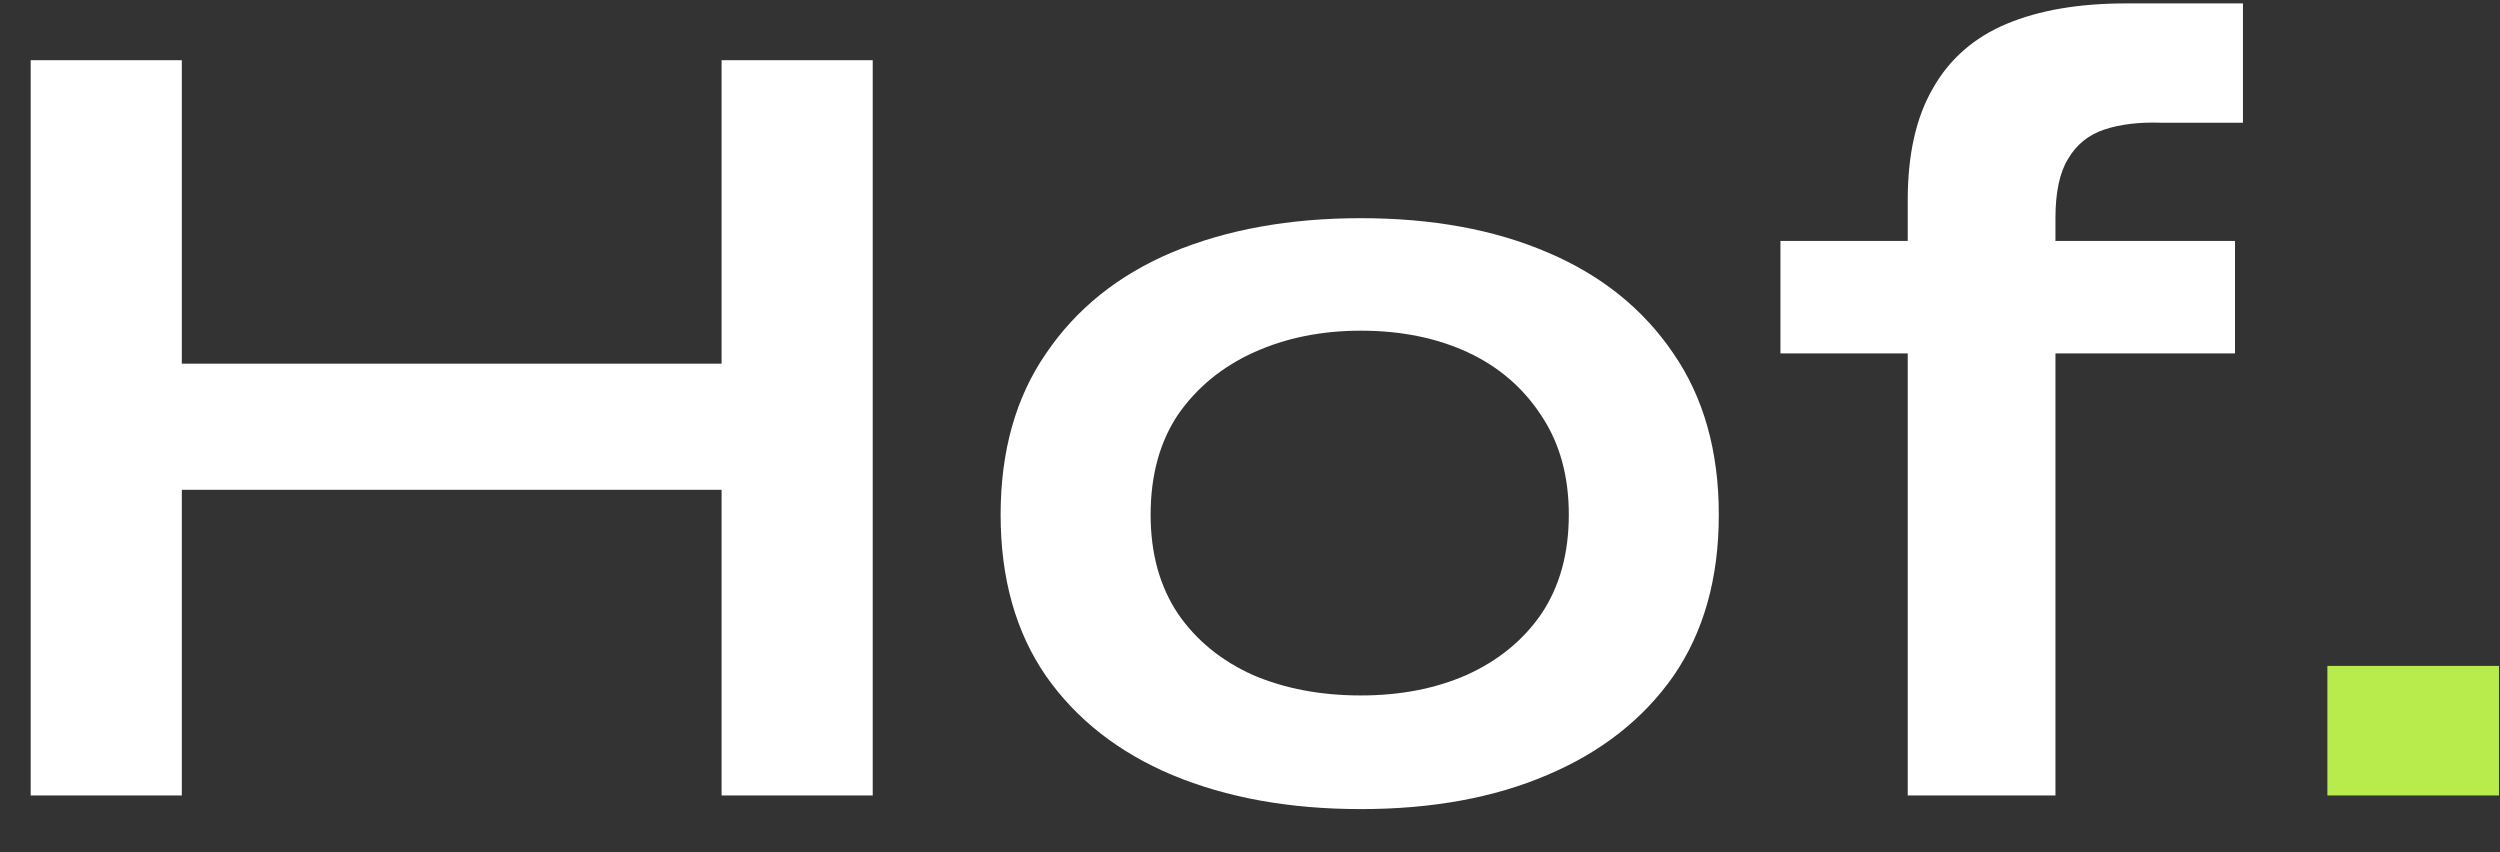 <svg width="44" height="15" viewBox="0 0 44 15" fill="none" xmlns="http://www.w3.org/2000/svg">
<rect x="0" y="0" width="44" height="15" fill="#333333" stroke="none"/>
<path d="M2.88 6.4H13.14V8.62H2.88V6.4ZM12.7 1.06H15.36V14H12.7V1.06ZM0.54 1.06H3.2V14H0.54V1.06ZM23.951 14.24C22.697 14.24 21.591 14.04 20.631 13.64C19.684 13.24 18.944 12.66 18.411 11.9C17.877 11.127 17.611 10.18 17.611 9.06C17.611 7.94 17.877 6.993 18.411 6.22C18.944 5.433 19.684 4.84 20.631 4.44C21.591 4.04 22.697 3.84 23.951 3.84C25.204 3.84 26.297 4.04 27.231 4.44C28.177 4.84 28.917 5.433 29.451 6.22C29.984 6.993 30.251 7.94 30.251 9.06C30.251 10.18 29.984 11.127 29.451 11.9C28.917 12.66 28.177 13.24 27.231 13.64C26.297 14.04 25.204 14.24 23.951 14.24ZM23.951 12.24C24.644 12.24 25.264 12.12 25.811 11.88C26.371 11.627 26.811 11.267 27.131 10.8C27.451 10.32 27.611 9.74 27.611 9.06C27.611 8.38 27.451 7.8 27.131 7.32C26.811 6.827 26.377 6.453 25.831 6.2C25.284 5.947 24.657 5.82 23.951 5.82C23.257 5.82 22.631 5.947 22.071 6.2C21.511 6.453 21.064 6.82 20.731 7.3C20.411 7.78 20.251 8.367 20.251 9.06C20.251 9.74 20.411 10.32 20.731 10.8C21.051 11.267 21.491 11.627 22.051 11.88C22.611 12.12 23.244 12.24 23.951 12.24ZM31.336 4.24H39.336V6.22H31.336V4.24ZM37.416 0.06H39.476V2.16H38.036C37.649 2.147 37.316 2.187 37.036 2.28C36.756 2.373 36.543 2.547 36.396 2.8C36.249 3.04 36.176 3.387 36.176 3.84V14H33.576V3.52C33.576 2.72 33.723 2.067 34.016 1.56C34.309 1.04 34.743 0.66 35.316 0.42C35.889 0.18 36.589 0.06 37.416 0.06Z" fill="white"/>
<path d="M43.982 11.72V14H40.962V11.72H43.982Z" fill="#B8EC4C"/>
</svg>
